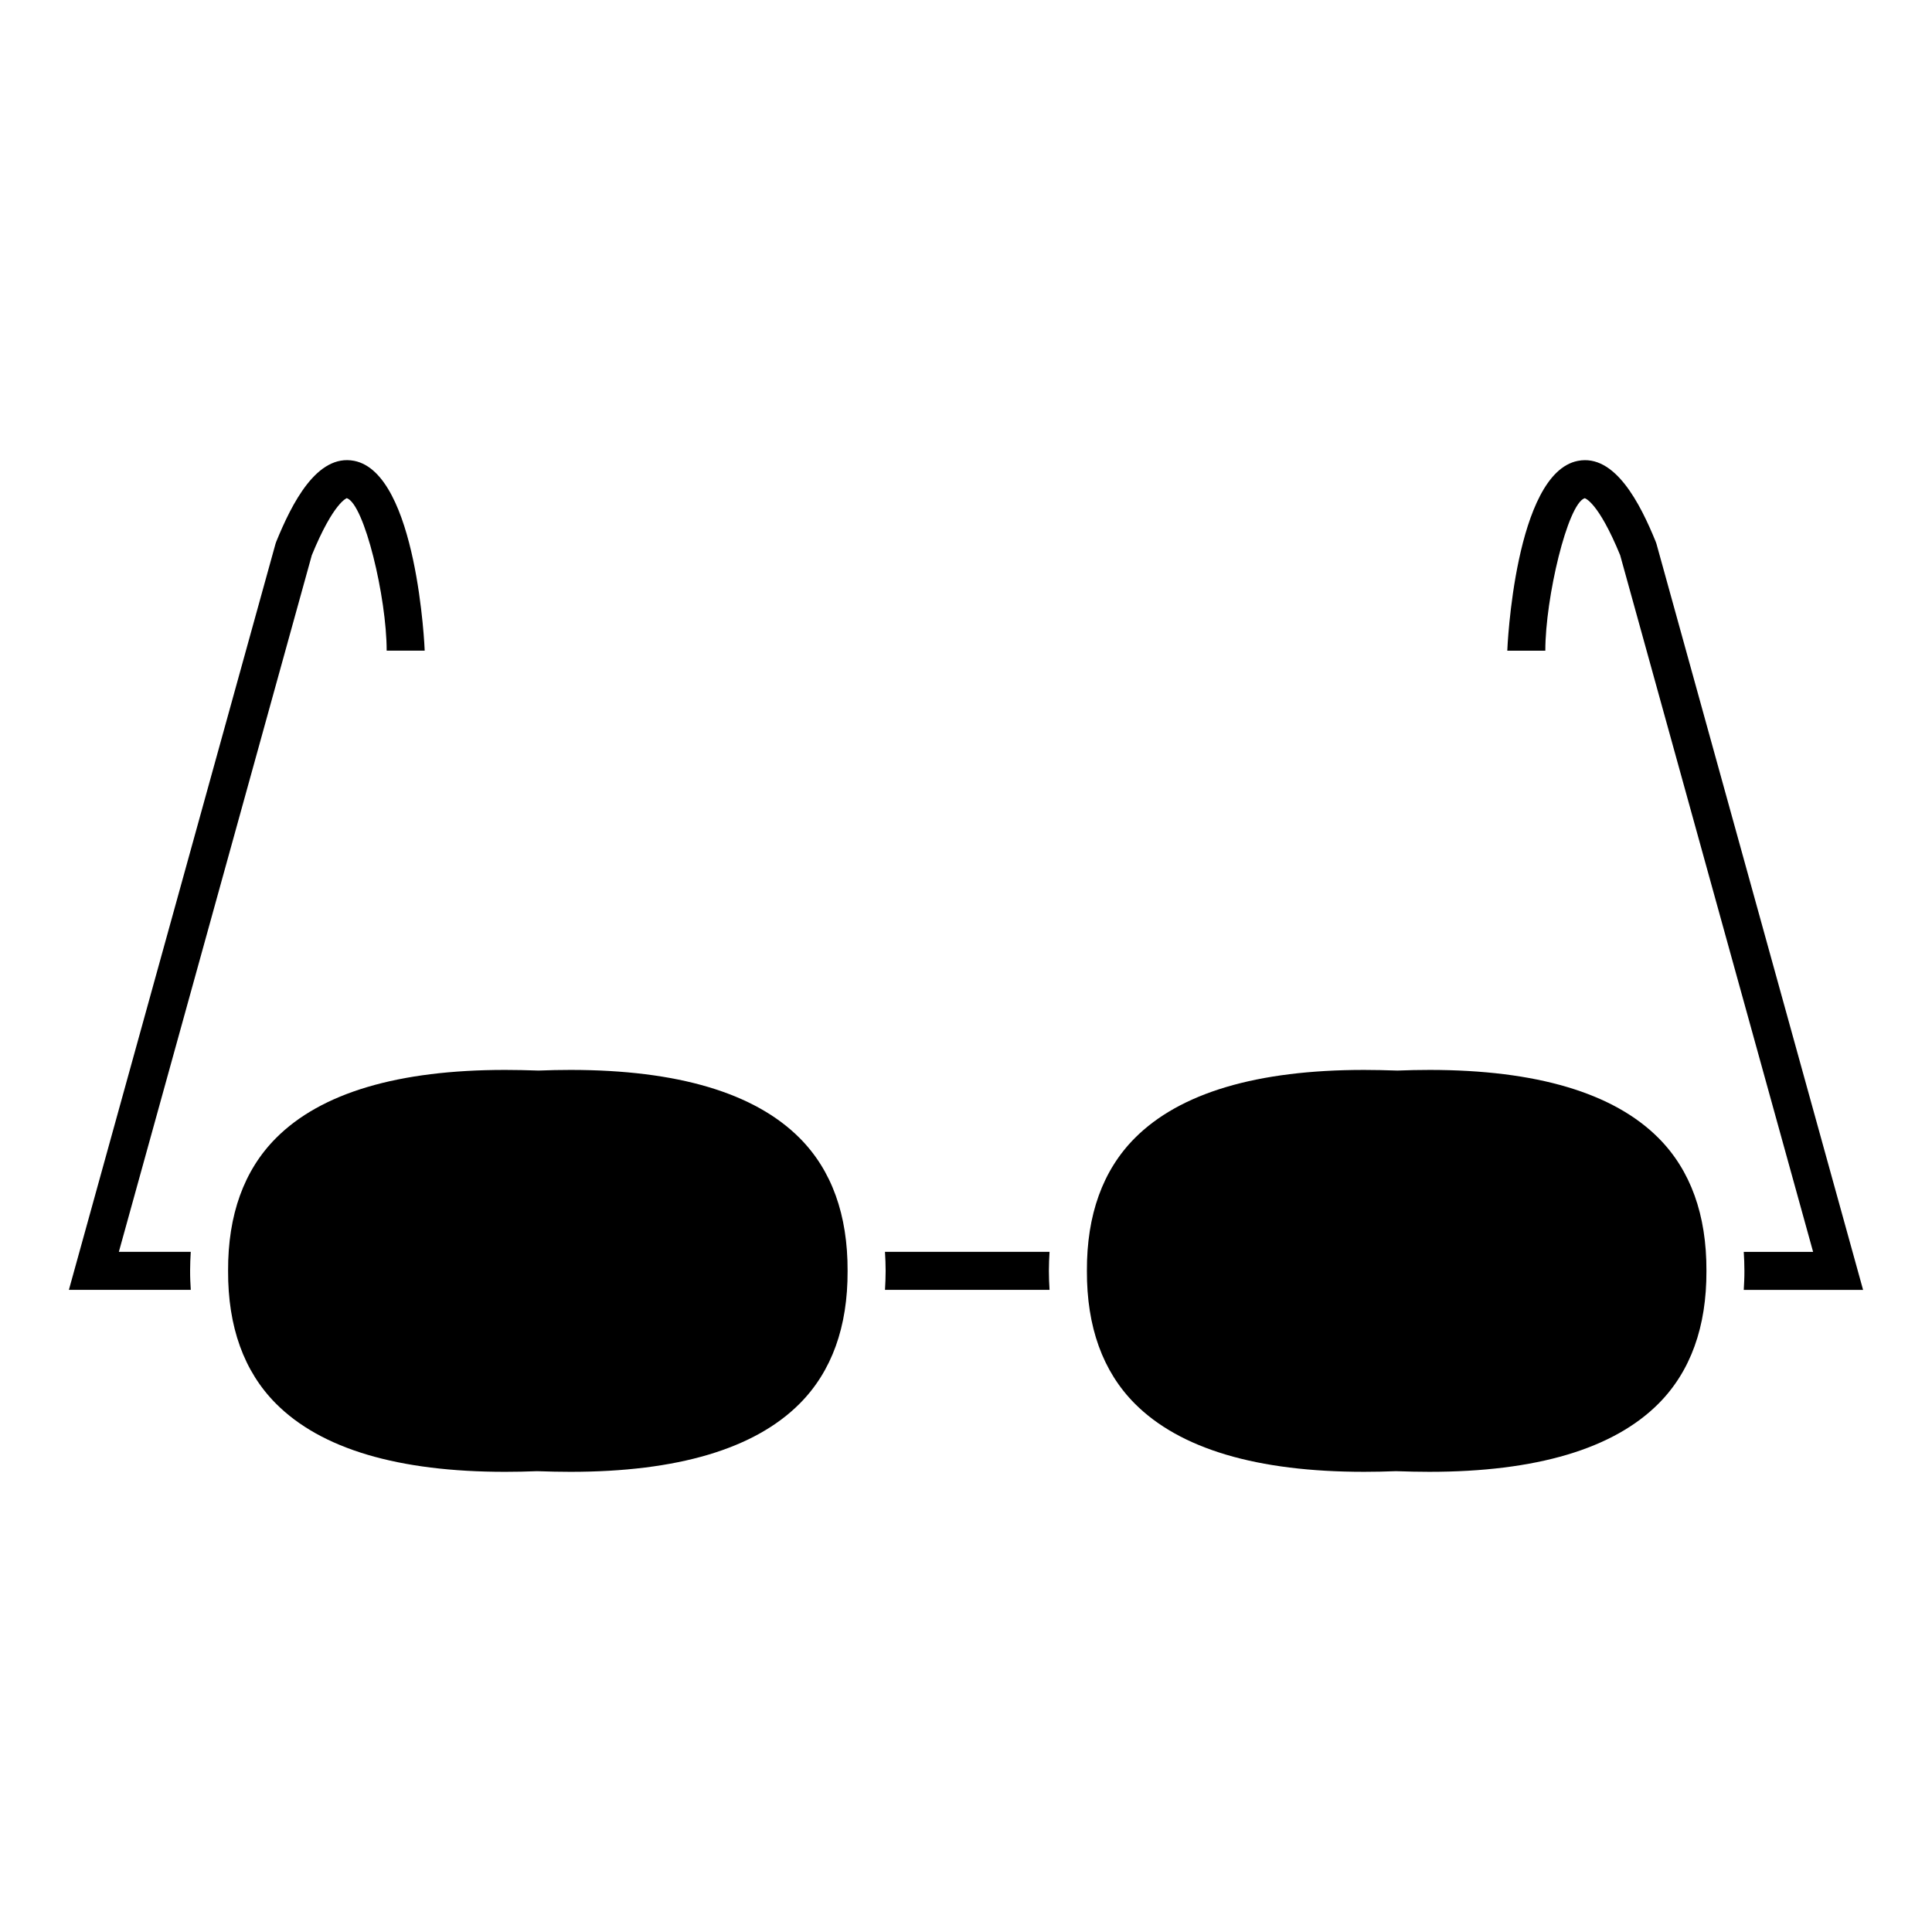<?xml version="1.0" encoding="UTF-8"?>
<!-- Uploaded to: SVG Repo, www.svgrepo.com, Generator: SVG Repo Mixer Tools -->
<svg fill="#000000" width="800px" height="800px" version="1.1" viewBox="144 144 512 512" xmlns="http://www.w3.org/2000/svg">
 <g>
  <path d="m277.89 534.05c2.769 0 5.582-0.059 8.438-0.172 3.258 0.109 6.07 0.172 8.844 0.172 28.371 0 48.809-6.082 60.754-18.078 8.484-8.516 12.758-20.348 12.695-35.16 0.059-14.852-4.207-26.688-12.695-35.207-11.941-11.992-32.371-18.066-60.734-18.066-2.777 0-5.598 0.059-8.457 0.172-3.266-0.109-6.086-0.172-8.863-0.172-28.363 0-48.801 6.074-60.734 18.07-8.484 8.516-12.75 20.348-12.691 35.16-0.066 14.852 4.203 26.688 12.691 35.207 11.941 11.996 32.379 18.074 60.754 18.074z"/>
  <path d="m563.95 276.03c0.035 0.004 3.543 0.82 9.406 15.094l51.137 184.64h-18.379c0.098 1.664 0.18 3.336 0.172 5.062 0.012 1.715-0.082 3.367-0.172 5.012h31.625l-54.754-197.7-0.191-0.555c-4.125-10.137-10.828-23.383-20.656-21.445-16.707 3.273-18.691 49.828-18.691 50.297h10.078c0.004-14.055 5.906-38.898 10.426-40.402z"/>
  <path d="m522.79 427.54c-2.777 0-5.594 0.059-8.457 0.172-3.266-0.109-6.082-0.172-8.863-0.172-28.359 0-48.793 6.074-60.734 18.066-8.488 8.52-12.758 20.355-12.695 35.164-0.066 14.852 4.207 26.688 12.695 35.207 11.941 11.992 32.379 18.07 60.754 18.07 2.769 0 5.582-0.059 8.438-0.172 3.258 0.109 6.07 0.172 8.848 0.172 28.375 0 48.812-6.082 60.758-18.078 8.484-8.52 12.746-20.348 12.688-35.16 0.066-14.855-4.203-26.691-12.688-35.211-11.938-11.984-32.371-18.059-60.742-18.059z"/>
  <path d="m194.38 480.77c-0.004-1.715 0.082-3.371 0.172-5.019l-19.055 0.004 51.137-184.62c5.801-14.148 9.301-15.09 9.262-15.121 4.664 1.527 10.574 26.363 10.574 40.41h10.078c0-0.469-1.984-47.02-18.691-50.297-9.879-1.914-16.523 11.309-20.656 21.445l-0.191 0.555-54.754 197.7h32.301c-0.102-1.66-0.188-3.328-0.176-5.059z"/>
  <path d="m422.14 485.83c-0.098-1.664-0.176-3.332-0.172-5.059-0.004-1.715 0.082-3.371 0.172-5.019h-43.613c0.098 1.664 0.18 3.332 0.176 5.059 0.004 1.715-0.082 3.371-0.172 5.019z"/>
 </g>
</svg>